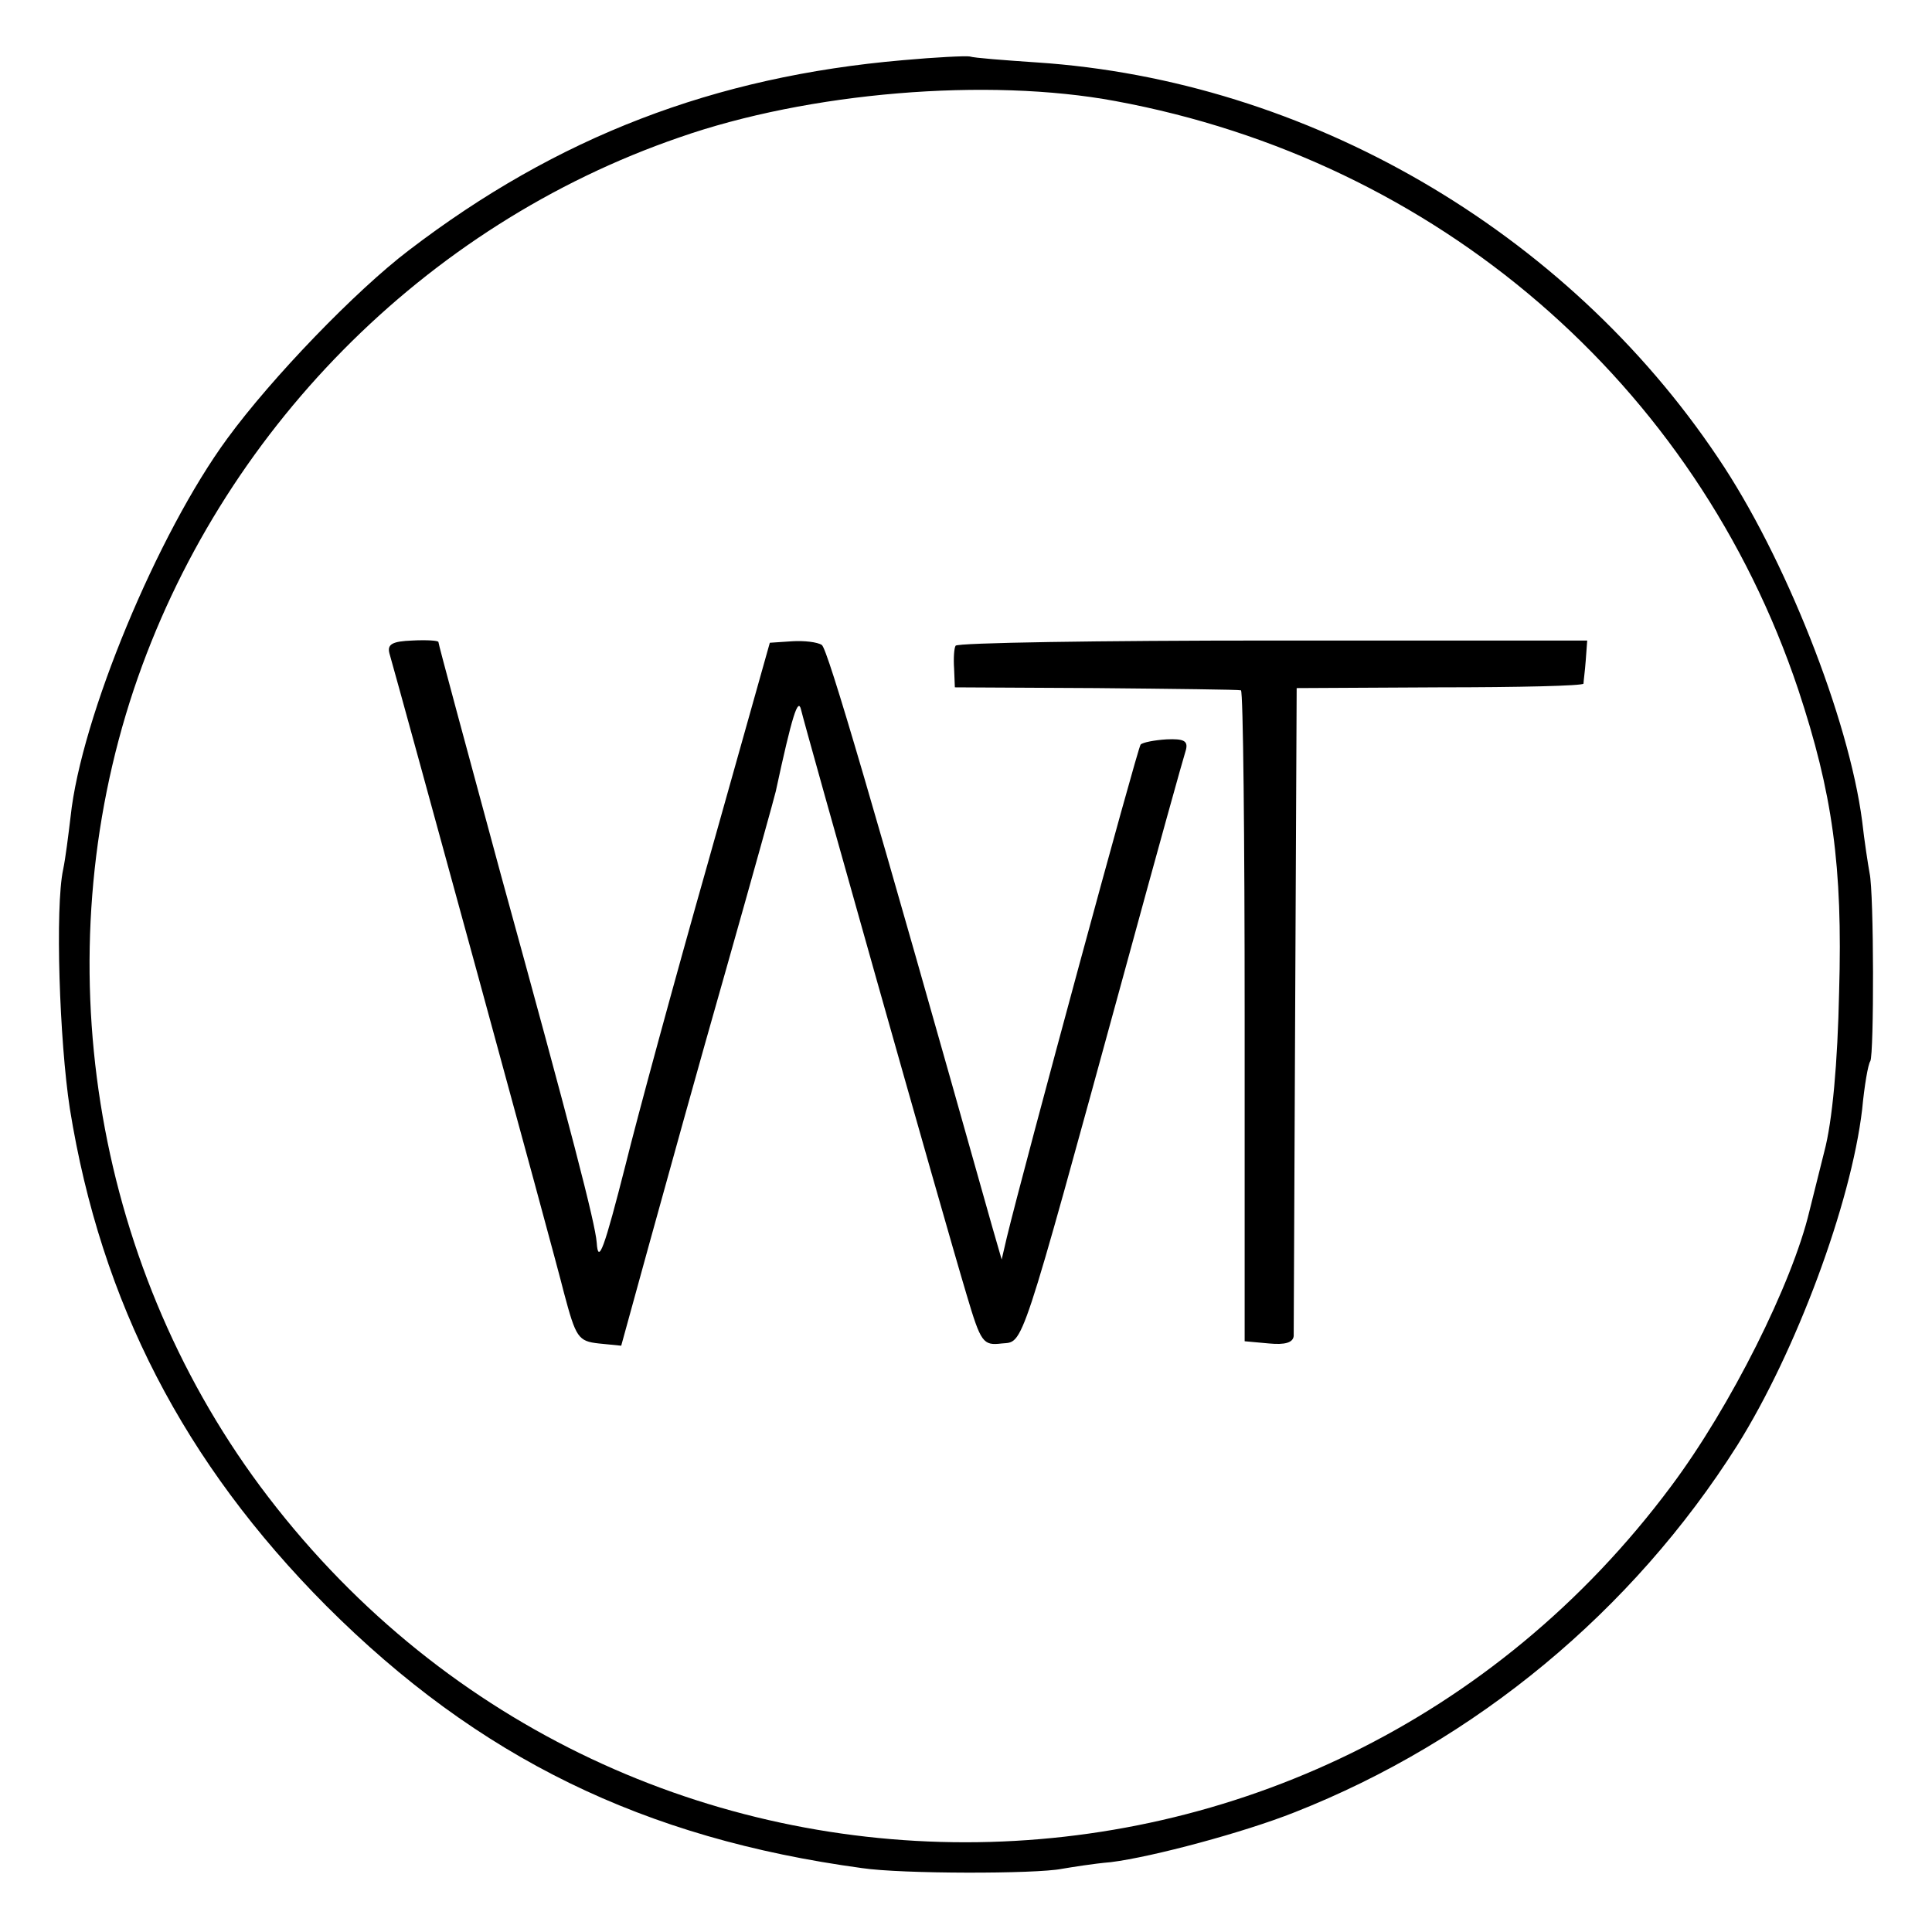 <?xml version="1.0" standalone="no"?>
<!DOCTYPE svg PUBLIC "-//W3C//DTD SVG 20010904//EN"
 "http://www.w3.org/TR/2001/REC-SVG-20010904/DTD/svg10.dtd">
<svg version="1.0" xmlns="http://www.w3.org/2000/svg"
 width="260pt" height="260pt" viewBox="0 0 260 260"
 preserveAspectRatio="xMidYMid meet">
<g transform="translate(0,260) scale(0.1,-0.1)"
fill="#000000" stroke="none">
<path d="M1215 2519 c-254 -22 -465 -103 -665 -256 -71 -54 -184 -171 -244
-253 -94 -128 -197 -376 -211 -509 -3 -25 -7 -57 -10 -71 -11 -51 -5 -231 9
-322 42 -261 154 -477 345 -669 205 -205 427 -313 721 -353 53 -8 234 -8 269
-1 12 2 42 7 66 9 56 7 179 40 247 67 244 96 455 271 596 494 79 126 153 325
168 452 3 32 8 61 11 65 5 9 5 226 -1 253 -2 11 -7 43 -10 70 -18 138 -104
356 -194 489 -205 306 -553 508 -917 532 -44 3 -84 6 -90 8 -5 1 -46 -1 -90
-5z m286 -55 c433 -80 781 -380 919 -792 46 -139 60 -237 55 -407 -2 -95 -9
-174 -20 -215 -9 -36 -18 -72 -20 -80 -23 -97 -106 -263 -186 -370 -476 -639
-1424 -639 -1899 0 -226 305 -290 712 -170 1072 116 346 391 625 734 743 174
61 415 81 587 49z"/>
<path d="M524 1721 c16 -56 222 -808 235 -861 16 -60 19 -65 47 -68 l30 -3 38
138 c21 76 67 242 103 368 36 127 66 235 67 240 22 102 30 127 34 110 5 -22
190 -678 223 -788 19 -64 22 -68 47 -65 30 3 23 -19 166 503 42 154 79 287 82
296 3 12 -3 15 -26 14 -16 -1 -32 -4 -35 -7 -4 -4 -157 -568 -180 -663 l-7
-30 -13 45 c-162 575 -221 776 -229 782 -6 4 -24 6 -40 5 l-30 -2 -83 -295
c-46 -162 -96 -346 -111 -407 -29 -114 -37 -136 -39 -105 -2 26 -34 150 -129
495 -46 170 -84 310 -84 313 0 2 -16 3 -35 2 -27 -1 -34 -5 -31 -17z"/>
<path d="M1286 1731 c-2 -3 -3 -17 -2 -31 l1 -25 190 -1 c105 -1 192 -2 195
-3 3 -1 5 -198 5 -438 l0 -438 33 -3 c21 -2 32 1 33 10 0 7 1 206 2 443 l2
429 193 1 c105 0 192 2 193 5 0 3 2 17 3 31 l2 27 -423 0 c-233 0 -425 -3
-427 -7z"/>
</g>
</svg>
